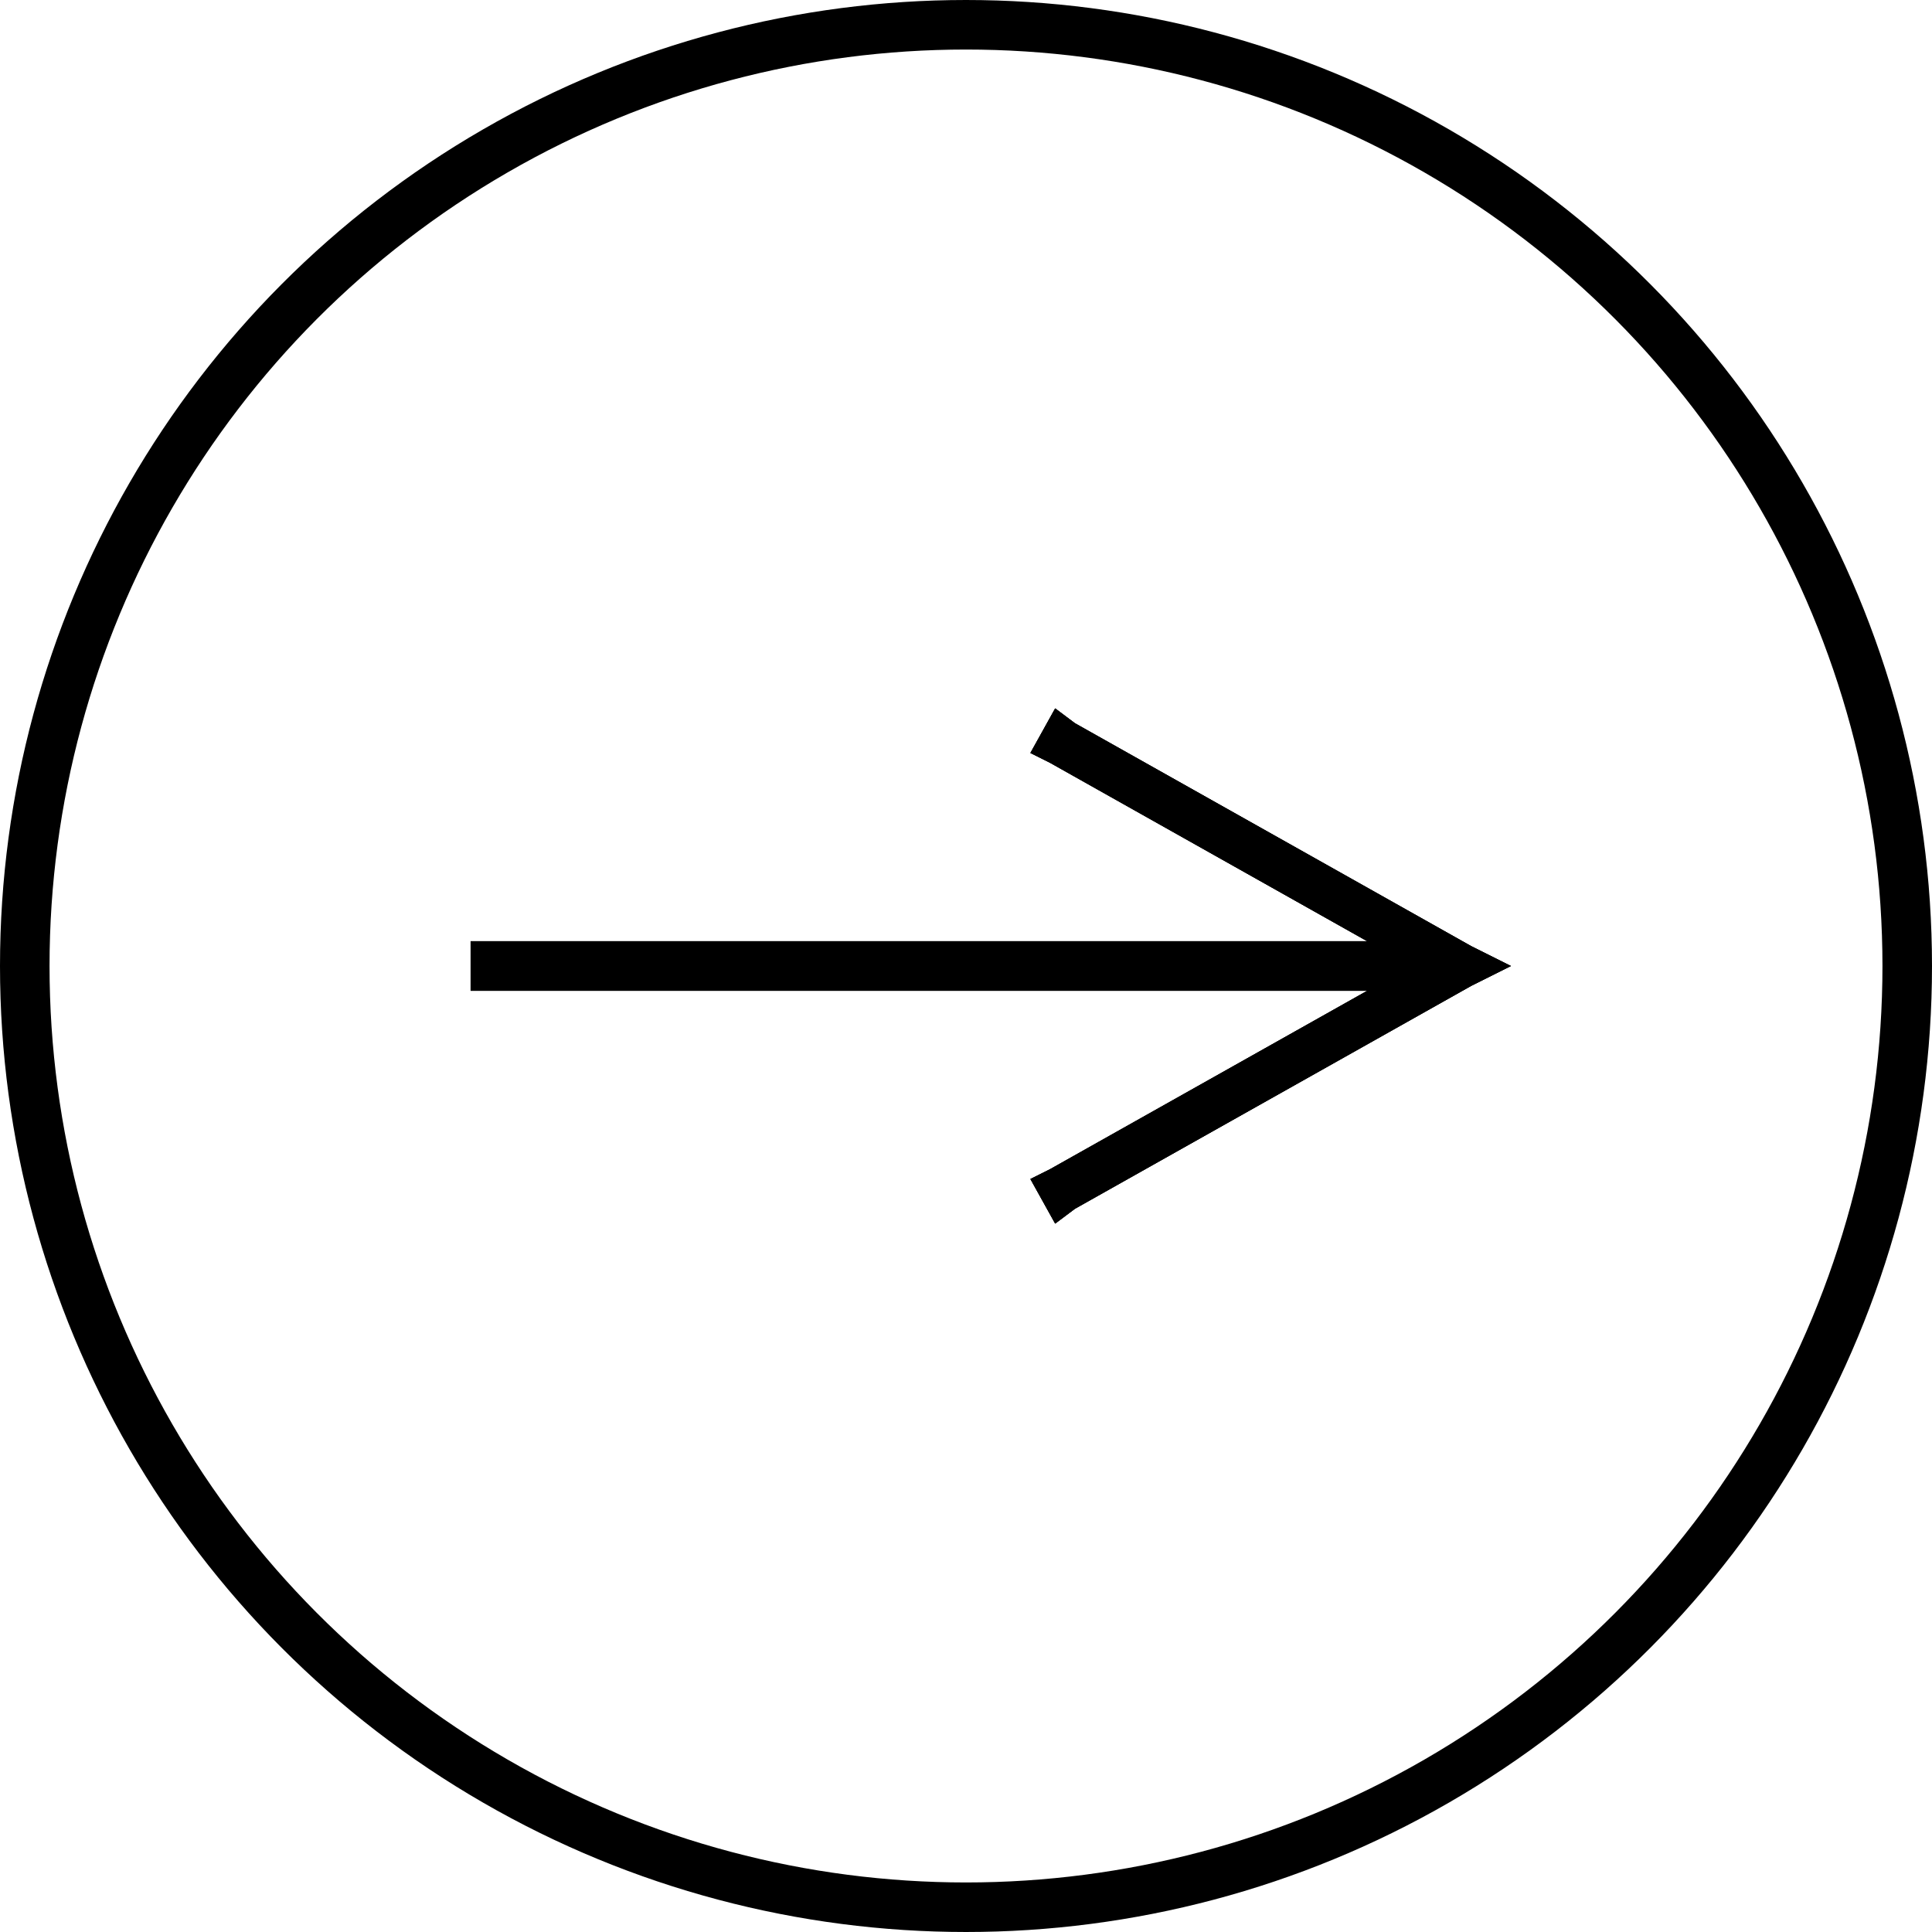 <?xml version="1.0" encoding="utf-8"?>
<!-- Generator: Adobe Illustrator 23.0.0, SVG Export Plug-In . SVG Version: 6.00 Build 0)  -->
<svg version="1.1" id="Capa_1" xmlns="http://www.w3.org/2000/svg" xmlns:xlink="http://www.w3.org/1999/xlink" x="0px" y="0px"
	 viewBox="0 0 39 39" style="enable-background:new 0 0 39 39;" xml:space="preserve">
<style type="text/css">
	.st0{fill:none;stroke:#000000;stroke-miterlimit:10;}
	.st1{clip-path:url(#SVGID_2_);}
	.st2{clip-path:url(#SVGID_4_);}
</style>
<g>
	<g>
		<circle class="st0" cx="19.5" cy="19.5" r="19"/>
	</g>
	<g>
		<defs>
			<polygon id="SVGID_1_" points="27.6,19 21.2,15.4 20.8,15.2 21.3,14.3 21.7,14.6 29.7,19.1 30.5,19.5 29.7,19.9 21.7,24.4 
				21.3,24.7 20.8,23.8 21.2,23.6 27.6,20 21.5,20 10,20 9.5,20 9.5,19 10,19 21.5,19 			"/>
		</defs>
		<use xlink:href="#SVGID_1_"  style="overflow:visible;"/>
		<clipPath id="SVGID_2_">
			<use xlink:href="#SVGID_1_"  style="overflow:visible;"/>
		</clipPath>
		<g class="st1">
			<defs>
				<rect id="SVGID_3_" x="-1246.5" y="-714.5" width="1440" height="3649"/>
			</defs>
			<use xlink:href="#SVGID_3_"  style="overflow:visible;"/>
			<clipPath id="SVGID_4_">
				<use xlink:href="#SVGID_3_"  style="overflow:visible;"/>
			</clipPath>
			<rect x="4.5" y="9.3" class="st2" width="31" height="20.4"/>
		</g>
	</g>
</g>
</svg>
